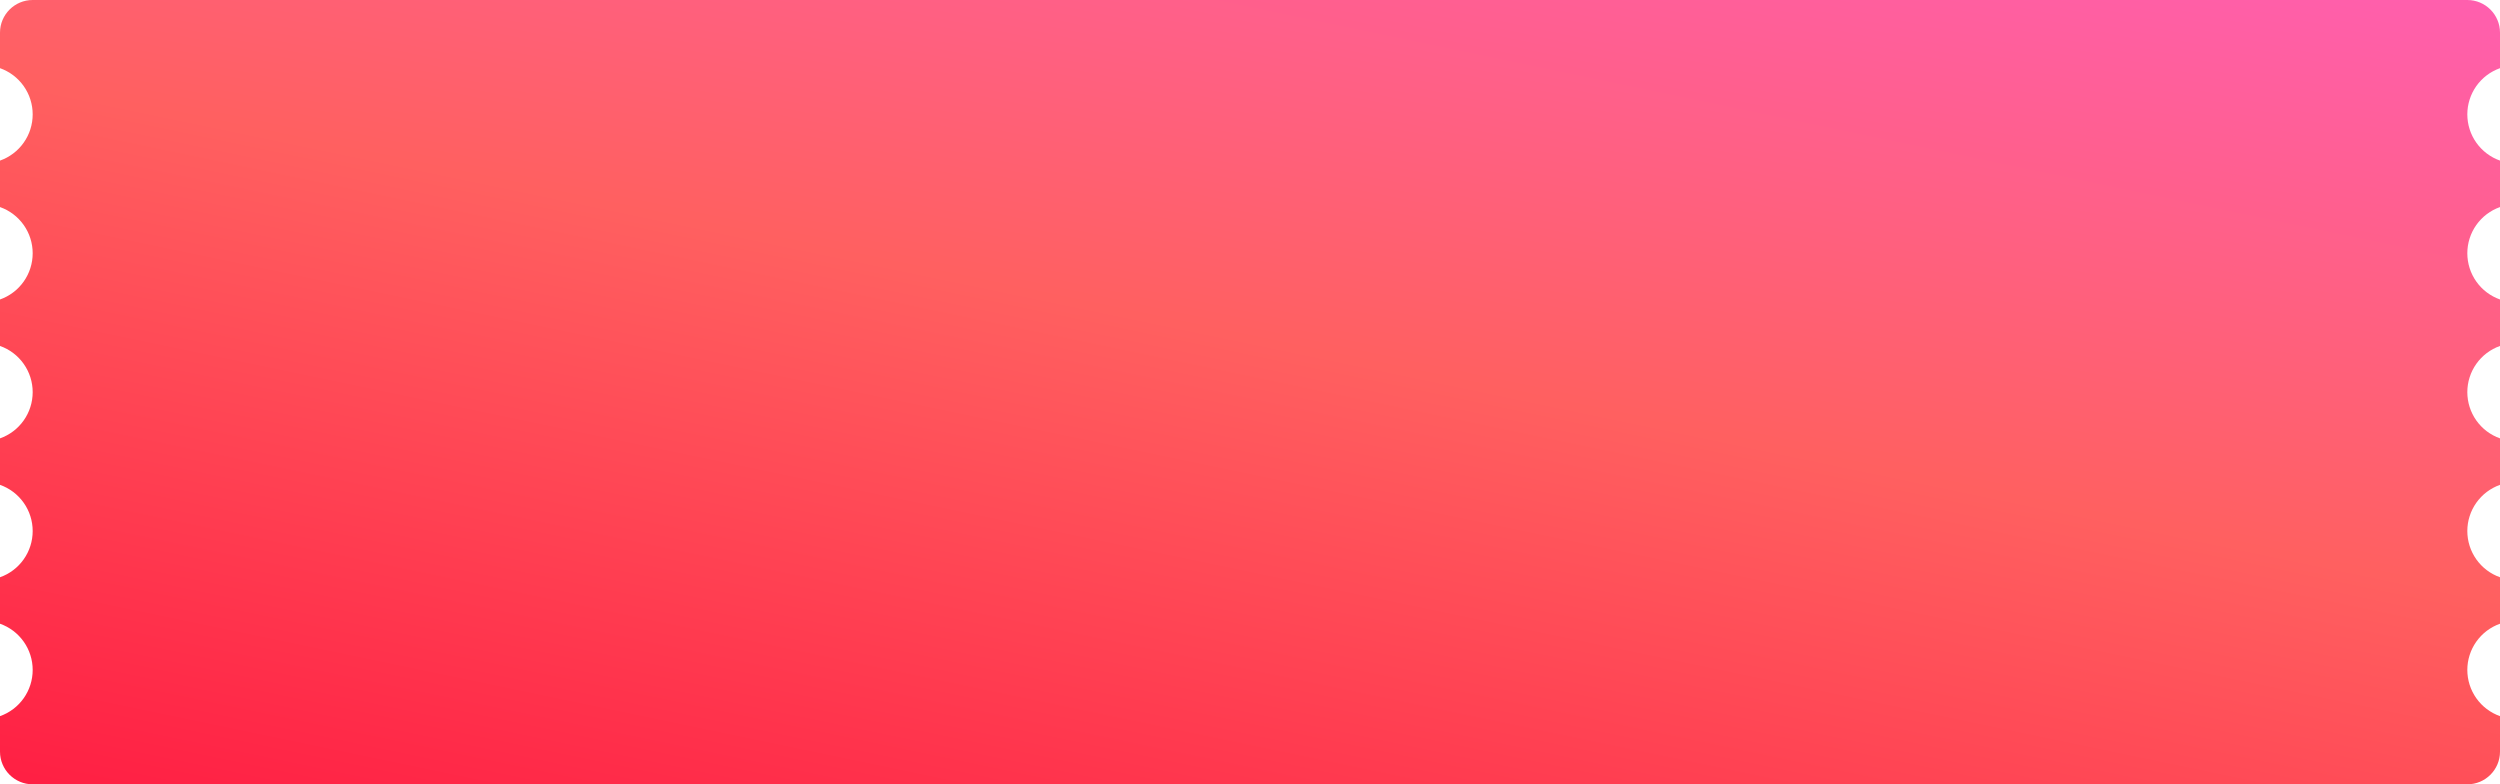 <svg xmlns="http://www.w3.org/2000/svg" xmlns:xlink="http://www.w3.org/1999/xlink" fill="none" version="1.1" width="306" height="96" viewBox="0 0 306 96"><defs><linearGradient x1="0" y1="1.086" x2="1" y2="-0.399" id="master_svg0_7129_036079"><stop offset="2.143%" stop-color="#FF1C42" stop-opacity="1"/><stop offset="45.926%" stop-color="#FF6060" stop-opacity="1"/><stop offset="85.325%" stop-color="#FF5FB7" stop-opacity="1"/><stop offset="100%" stop-color="#FF9EF5" stop-opacity="1"/></linearGradient></defs><g><g transform="matrix(-1,0,0,1,612,0)"><g transform="matrix(-1,0,0,1,1224,0)"><path d="M612,92C612,94.209,613.791,96,616,96L914,96C916.209,96,918,94.209,918,92L918,87.657Q917.782,87.58,917.571,87.486Q917.36,87.393,917.157,87.284Q916.953,87.174,916.759,87.049Q916.565,86.925,916.38,86.785Q916.196,86.646,916.023,86.493Q915.85,86.34,915.69,86.174Q915.529,86.008,915.382,85.83Q915.234,85.653,915.101,85.464Q914.968,85.275,914.849,85.077Q914.731,84.879,914.628,84.672Q914.525,84.466,914.438,84.251Q914.352,84.037,914.282,83.817Q914.212,83.597,914.159,83.373Q914.106,83.148,914.071,82.92Q914.035,82.691,914.018,82.461Q914,82.231,914,82Q914,81.769,914.018,81.539Q914.035,81.309,914.071,81.08Q914.106,80.852,914.159,80.627Q914.212,80.403,914.282,80.183Q914.352,79.963,914.438,79.749Q914.525,79.534,914.628,79.328Q914.731,79.121,914.849,78.923Q914.968,78.724,915.101,78.536Q915.234,78.347,915.382,78.17Q915.529,77.992,915.69,77.826Q915.85,77.66,916.023,77.507Q916.196,77.354,916.38,77.215Q916.565,77.075,916.759,76.951Q916.953,76.826,917.157,76.716Q917.36,76.607,917.571,76.514Q917.782,76.42,918,76.343L918,70.657Q917.782,70.58,917.571,70.486Q917.36,70.393,917.157,70.284Q916.953,70.174,916.759,70.049Q916.565,69.925,916.38,69.785Q916.196,69.646,916.023,69.493Q915.85,69.34,915.69,69.174Q915.529,69.008,915.382,68.83Q915.234,68.653,915.101,68.464Q914.968,68.276,914.849,68.077Q914.731,67.879,914.628,67.672Q914.525,67.466,914.438,67.251Q914.352,67.037,914.282,66.817Q914.212,66.597,914.159,66.373Q914.106,66.148,914.071,65.92Q914.035,65.691,914.018,65.461Q914,65.231,914,65Q914,64.769,914.018,64.539Q914.035,64.309,914.071,64.08Q914.106,63.852,914.159,63.627Q914.212,63.403,914.282,63.183Q914.352,62.962,914.438,62.748Q914.525,62.534,914.628,62.328Q914.731,62.121,914.849,61.923Q914.968,61.724,915.101,61.536Q915.234,61.347,915.382,61.17Q915.529,60.992,915.69,60.826Q915.85,60.66,916.023,60.507Q916.196,60.354,916.38,60.215Q916.565,60.075,916.759,59.951Q916.953,59.826,917.157,59.717Q917.36,59.607,917.571,59.514Q917.782,59.42,918,59.343L918,53.657Q917.782,53.58,917.571,53.486Q917.36,53.393,917.157,53.283Q916.953,53.174,916.759,53.049Q916.565,52.925,916.38,52.785Q916.196,52.646,916.023,52.493Q915.85,52.34,915.69,52.174Q915.529,52.008,915.382,51.83Q915.234,51.653,915.101,51.464Q914.968,51.276,914.849,51.077Q914.731,50.879,914.628,50.672Q914.525,50.466,914.438,50.252Q914.352,50.038,914.282,49.817Q914.212,49.597,914.159,49.373Q914.106,49.148,914.071,48.92Q914.035,48.691,914.018,48.461Q914,48.231,914,48Q914,47.769,914.018,47.539Q914.035,47.309,914.071,47.08Q914.106,46.852,914.159,46.627Q914.212,46.403,914.282,46.183Q914.352,45.962,914.438,45.748Q914.525,45.534,914.628,45.328Q914.731,45.121,914.849,44.923Q914.968,44.724,915.101,44.536Q915.234,44.347,915.382,44.17Q915.529,43.992,915.69,43.826Q915.85,43.66,916.023,43.507Q916.196,43.354,916.38,43.215Q916.565,43.075,916.759,42.951Q916.953,42.826,917.157,42.717Q917.36,42.607,917.571,42.514Q917.782,42.42,918,42.343L918,36.657Q917.782,36.58,917.571,36.486Q917.36,36.393,917.157,36.283Q916.953,36.174,916.759,36.049Q916.565,35.925,916.38,35.785Q916.196,35.646,916.023,35.493Q915.85,35.34,915.69,35.174Q915.529,35.008,915.382,34.83Q915.234,34.653,915.101,34.464Q914.968,34.276,914.849,34.077Q914.731,33.879,914.628,33.672Q914.525,33.466,914.438,33.252Q914.352,33.038,914.282,32.817Q914.212,32.597,914.159,32.373Q914.106,32.148,914.071,31.92Q914.035,31.691,914.018,31.461Q914,31.231,914,31Q914,30.769,914.018,30.539Q914.035,30.309,914.071,30.08Q914.106,29.852,914.159,29.627Q914.212,29.403,914.282,29.183Q914.352,28.962,914.438,28.748Q914.525,28.534,914.628,28.328Q914.731,28.121,914.849,27.923Q914.968,27.724,915.101,27.536Q915.234,27.347,915.382,27.17Q915.529,26.992,915.69,26.826Q915.85,26.66,916.023,26.507Q916.196,26.354,916.38,26.215Q916.565,26.075,916.759,25.951Q916.953,25.826,917.157,25.716Q917.36,25.607,917.571,25.514Q917.782,25.42,918,25.343L918,19.657Q917.782,19.58,917.571,19.486Q917.36,19.393,917.157,19.284Q916.953,19.174,916.759,19.049Q916.565,18.925,916.38,18.785Q916.196,18.646,916.023,18.493Q915.85,18.34,915.69,18.174Q915.529,18.008,915.382,17.83Q915.234,17.653,915.101,17.464Q914.968,17.276,914.849,17.077Q914.731,16.879,914.628,16.672Q914.525,16.466,914.438,16.252Q914.352,16.038,914.282,15.817Q914.212,15.597,914.159,15.373Q914.106,15.148,914.071,14.92Q914.035,14.691,914.018,14.461Q914,14.231,914,14Q914,13.769,914.018,13.539Q914.035,13.309,914.071,13.08Q914.106,12.852,914.159,12.627Q914.212,12.403,914.282,12.183Q914.352,11.963,914.438,11.748Q914.525,11.534,914.628,11.328Q914.731,11.121,914.849,10.923Q914.968,10.724,915.101,10.536Q915.234,10.347,915.382,10.17Q915.529,9.992,915.69,9.826Q915.85,9.66,916.023,9.507Q916.196,9.354,916.38,9.215Q916.565,9.075,916.759,8.951Q916.953,8.826,917.157,8.717Q917.36,8.607,917.571,8.514Q917.782,8.42,918,8.343L918,4C918,1.791,916.209,0,914,0L616,0C613.791,0,612,1.791,612,4L612,8.343Q612.218,8.42,612.429,8.514Q612.64,8.607,612.843,8.717Q613.047,8.826,613.241,8.951Q613.435,9.075,613.62,9.215Q613.804,9.354,613.977,9.507Q614.15,9.66,614.31,9.826Q614.471,9.992,614.618,10.17Q614.766,10.347,614.899,10.536Q615.032,10.724,615.151,10.923Q615.269,11.121,615.372,11.328Q615.475,11.534,615.562,11.748Q615.648,11.963,615.718,12.183Q615.788,12.403,615.841,12.627Q615.894,12.852,615.929,13.08Q615.965,13.309,615.982,13.539Q616,13.769,616,14Q616,14.231,615.982,14.461Q615.965,14.691,615.929,14.92Q615.894,15.148,615.841,15.373Q615.788,15.597,615.718,15.817Q615.648,16.038,615.562,16.252Q615.475,16.466,615.372,16.672Q615.269,16.879,615.151,17.077Q615.032,17.276,614.899,17.464Q614.766,17.653,614.618,17.83Q614.471,18.008,614.31,18.174Q614.15,18.34,613.977,18.493Q613.804,18.646,613.62,18.785Q613.435,18.925,613.241,19.049Q613.047,19.174,612.843,19.284Q612.64,19.393,612.429,19.486Q612.218,19.58,612,19.657L612,25.343Q612.218,25.42,612.429,25.514Q612.64,25.607,612.843,25.716Q613.047,25.826,613.241,25.951Q613.435,26.075,613.62,26.215Q613.804,26.354,613.977,26.507Q614.15,26.66,614.31,26.826Q614.471,26.992,614.618,27.17Q614.766,27.347,614.899,27.536Q615.032,27.724,615.151,27.923Q615.269,28.121,615.372,28.328Q615.475,28.534,615.562,28.748Q615.648,28.962,615.718,29.183Q615.788,29.403,615.841,29.627Q615.894,29.852,615.929,30.08Q615.965,30.309,615.982,30.539Q616,30.769,616,31Q616,31.231,615.982,31.461Q615.965,31.691,615.929,31.92Q615.894,32.148,615.841,32.373Q615.788,32.597,615.718,32.817Q615.648,33.038,615.562,33.252Q615.475,33.466,615.372,33.672Q615.269,33.879,615.151,34.077Q615.032,34.276,614.899,34.464Q614.766,34.653,614.618,34.83Q614.471,35.008,614.31,35.174Q614.15,35.34,613.977,35.493Q613.804,35.646,613.62,35.785Q613.435,35.925,613.241,36.049Q613.047,36.174,612.843,36.283Q612.64,36.393,612.429,36.486Q612.218,36.58,612,36.657L612,42.343Q612.218,42.42,612.429,42.514Q612.64,42.607,612.843,42.717Q613.047,42.826,613.241,42.951Q613.435,43.075,613.62,43.215Q613.804,43.354,613.977,43.507Q614.15,43.66,614.31,43.826Q614.471,43.992,614.618,44.17Q614.766,44.347,614.899,44.536Q615.032,44.724,615.151,44.923Q615.269,45.121,615.372,45.328Q615.475,45.534,615.562,45.748Q615.648,45.962,615.718,46.183Q615.788,46.403,615.841,46.627Q615.894,46.852,615.929,47.08Q615.965,47.309,615.982,47.539Q616,47.769,616,48Q616,48.231,615.982,48.461Q615.965,48.691,615.929,48.92Q615.894,49.148,615.841,49.373Q615.788,49.597,615.718,49.817Q615.648,50.038,615.562,50.252Q615.475,50.466,615.372,50.672Q615.269,50.879,615.151,51.077Q615.032,51.276,614.899,51.464Q614.766,51.653,614.618,51.83Q614.471,52.008,614.31,52.174Q614.15,52.34,613.977,52.493Q613.804,52.646,613.62,52.785Q613.435,52.925,613.241,53.049Q613.047,53.174,612.843,53.283Q612.64,53.393,612.429,53.486Q612.218,53.58,612,53.657L612,59.343Q612.218,59.42,612.429,59.514Q612.64,59.607,612.843,59.717Q613.047,59.826,613.241,59.951Q613.435,60.075,613.62,60.215Q613.804,60.354,613.977,60.507Q614.15,60.66,614.31,60.826Q614.471,60.992,614.618,61.17Q614.766,61.347,614.899,61.536Q615.032,61.724,615.151,61.923Q615.269,62.121,615.372,62.328Q615.475,62.534,615.562,62.748Q615.648,62.962,615.718,63.183Q615.788,63.403,615.841,63.627Q615.894,63.852,615.929,64.08Q615.965,64.309,615.982,64.539Q616,64.769,616,65Q616,65.231,615.982,65.461Q615.965,65.691,615.929,65.92Q615.894,66.148,615.841,66.373Q615.788,66.597,615.718,66.817Q615.648,67.037,615.562,67.251Q615.475,67.466,615.372,67.672Q615.269,67.879,615.151,68.077Q615.032,68.276,614.899,68.464Q614.766,68.653,614.618,68.83Q614.471,69.008,614.31,69.174Q614.15,69.34,613.977,69.493Q613.804,69.646,613.62,69.785Q613.435,69.925,613.241,70.049Q613.047,70.174,612.843,70.284Q612.64,70.393,612.429,70.486Q612.218,70.58,612,70.657L612,76.343Q612.218,76.42,612.429,76.514Q612.64,76.607,612.843,76.716Q613.047,76.826,613.241,76.951Q613.435,77.075,613.62,77.215Q613.804,77.354,613.977,77.507Q614.15,77.66,614.31,77.826Q614.471,77.992,614.618,78.17Q614.766,78.347,614.899,78.536Q615.032,78.724,615.151,78.923Q615.269,79.121,615.372,79.328Q615.475,79.534,615.562,79.748Q615.648,79.963,615.718,80.183Q615.788,80.403,615.841,80.627Q615.894,80.852,615.929,81.08Q615.965,81.309,615.982,81.539Q616,81.769,616,82Q616,82.231,615.982,82.461Q615.965,82.691,615.929,82.92Q615.894,83.148,615.841,83.373Q615.788,83.597,615.718,83.817Q615.648,84.037,615.562,84.251Q615.475,84.466,615.372,84.672Q615.269,84.879,615.151,85.077Q615.032,85.275,614.899,85.464Q614.766,85.653,614.618,85.83Q614.471,86.008,614.31,86.174Q614.15,86.34,613.977,86.493Q613.804,86.646,613.62,86.785Q613.435,86.925,613.241,87.049Q613.047,87.174,612.843,87.284Q612.64,87.393,612.429,87.486Q612.218,87.58,612,87.657L612,92Z" fill-rule="evenodd" fill="url(#master_svg0_7129_036079)" fill-opacity="1"/></g></g></g></svg>